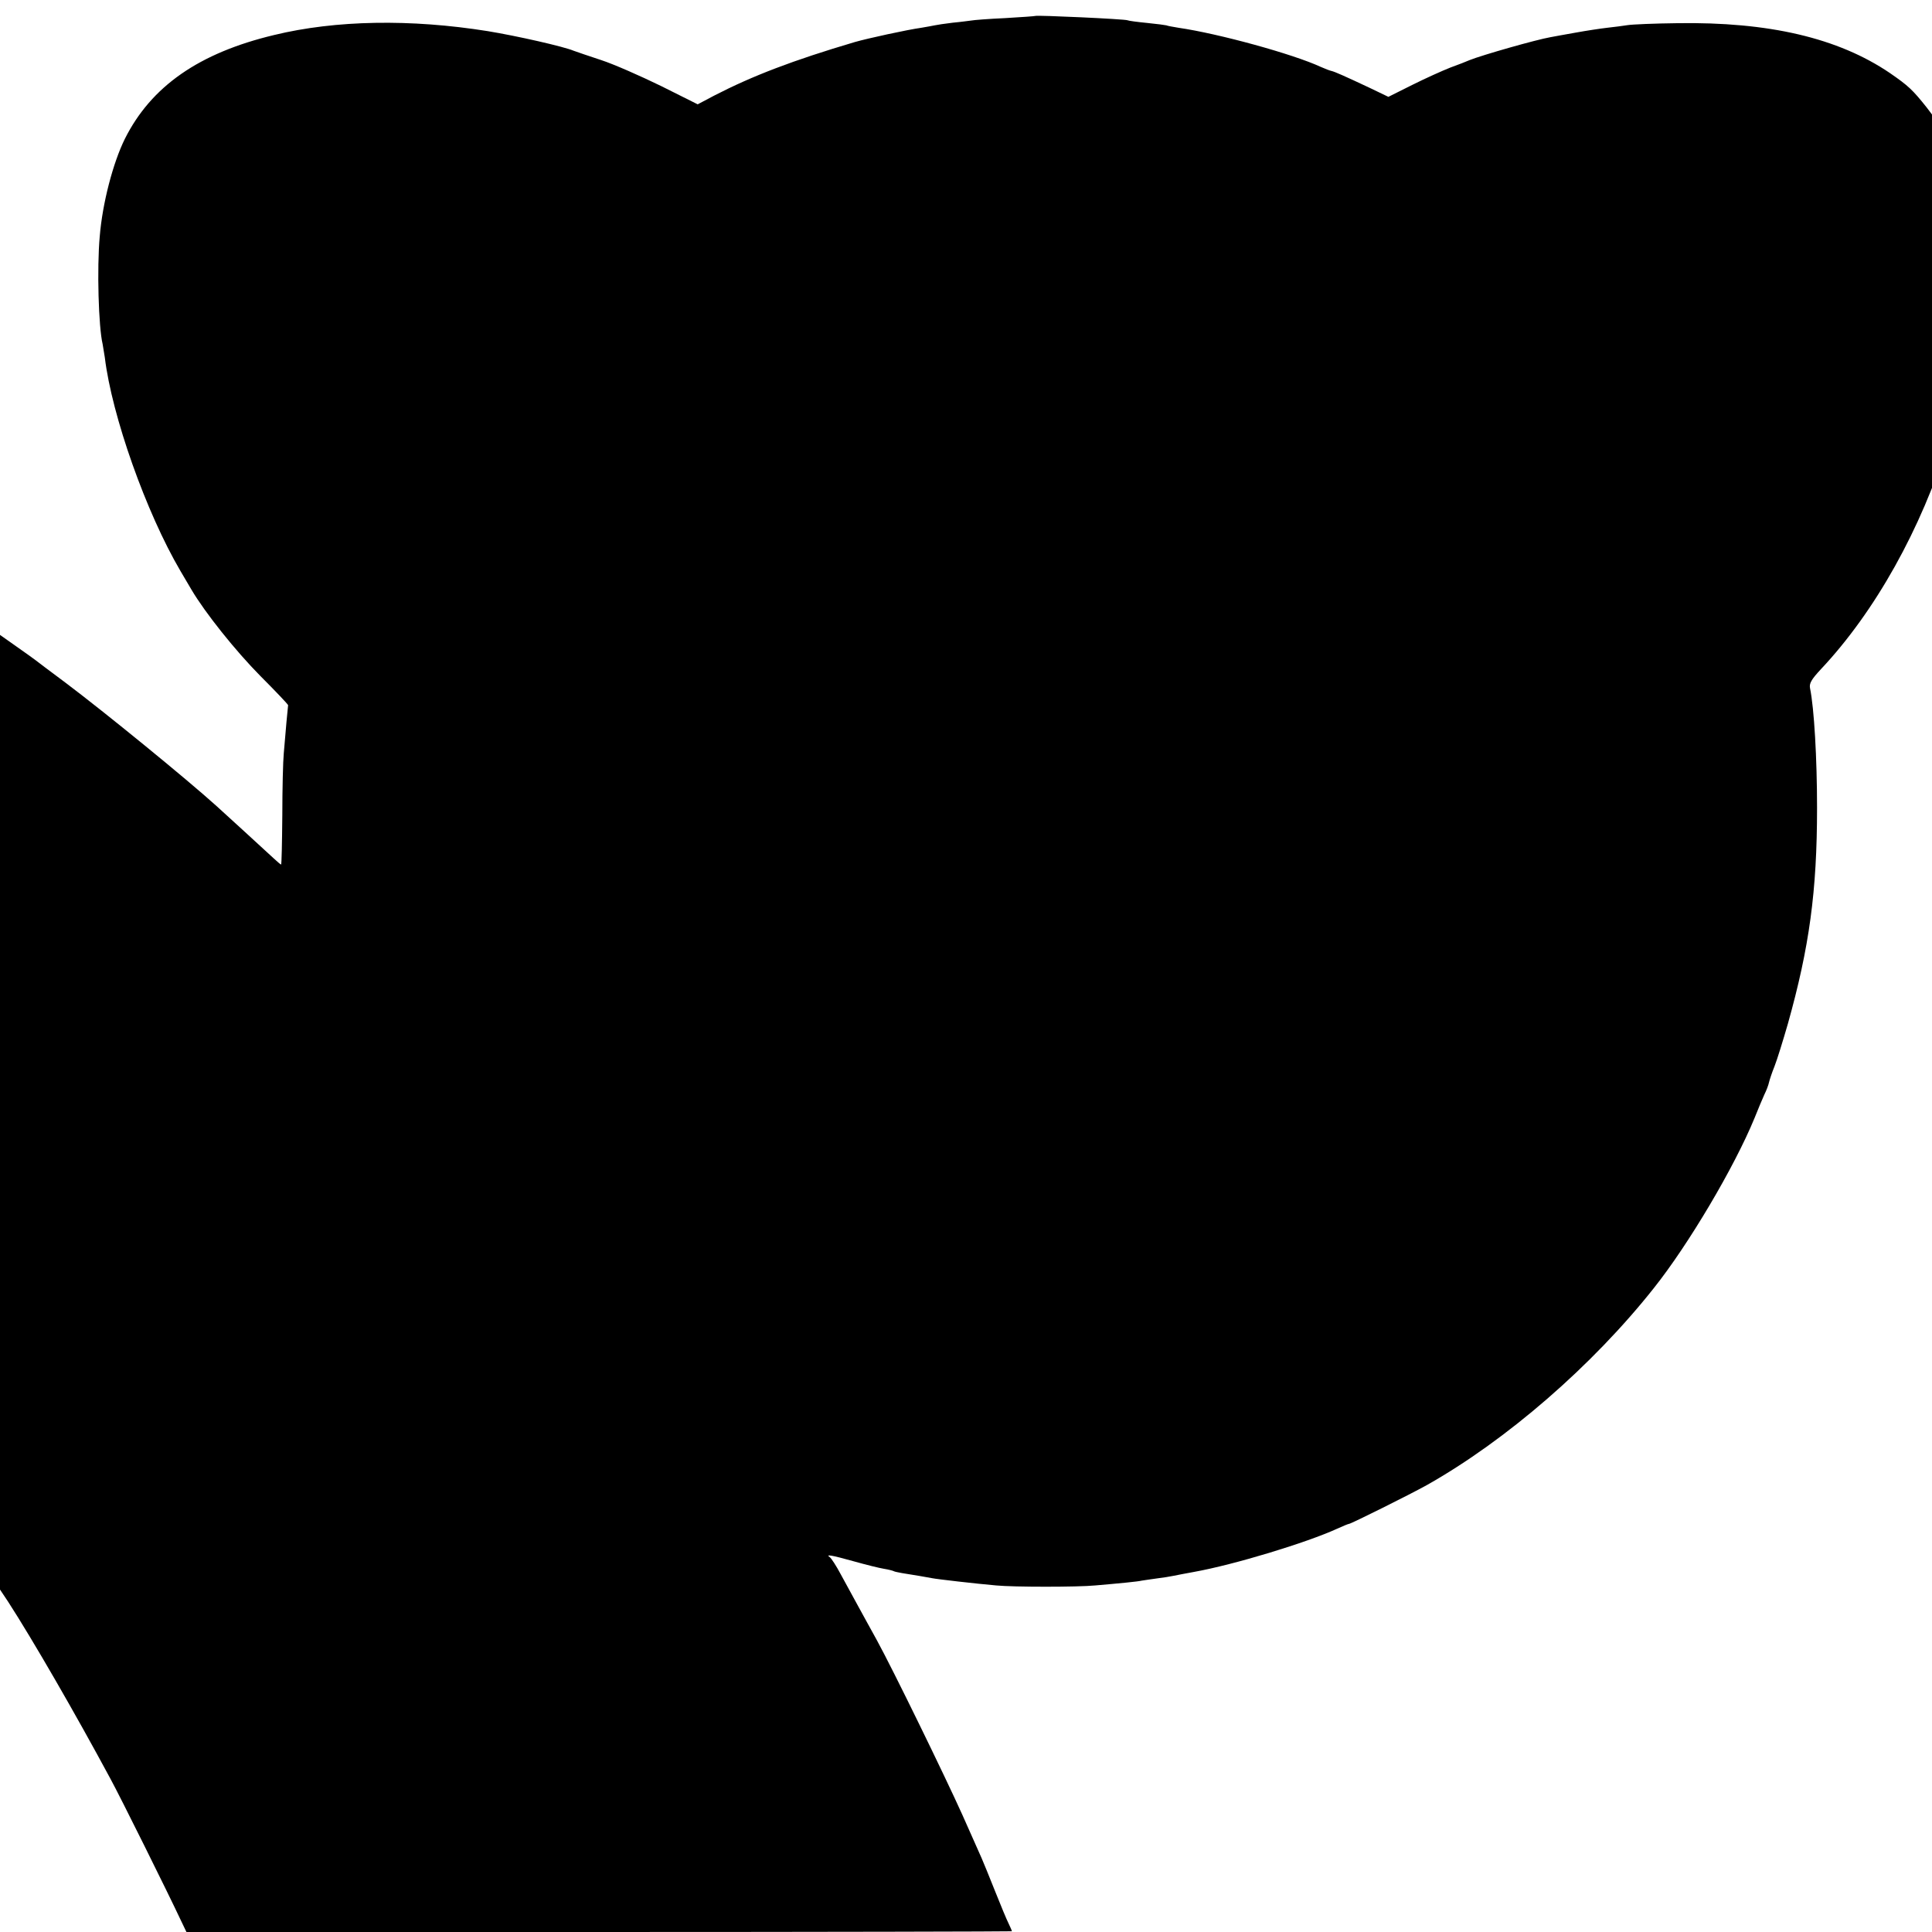 <?xml version="1.0" standalone="no"?>
<!DOCTYPE svg PUBLIC "-//W3C//DTD SVG 20010904//EN"
 "http://www.w3.org/TR/2001/REC-SVG-20010904/DTD/svg10.dtd">
<svg version="1.0" xmlns="http://www.w3.org/2000/svg"
 width="16pt" height="16pt" viewBox="0 0 16 16"
 preserveAspectRatio="xMidYMid meet">
<g transform="translate(0,16) scale(0.002,-0.002)"
fill="#000000" stroke="none">
<path d="M4287 7934 c-1 -1 -57 -5 -125 -9 -68 -3 -131 -8 -140 -10 -9 -1 -44
-6 -77 -9 -33 -4 -67 -9 -75 -11 -8 -2 -33 -6 -55 -10 -58 -8 -223 -44 -275
-59 -257 -76 -424 -140 -583 -222 l-68 -36 -152 76 c-84 41 -195 90 -247 107
-52 17 -104 35 -115 39 -40 17 -233 61 -355 81 -319 51 -630 46 -885 -16 -310
-74 -509 -212 -618 -430 -49 -99 -93 -267 -104 -404 -12 -131 -5 -376 12 -446
2 -11 6 -36 9 -55 29 -241 171 -642 313 -884 13 -22 34 -58 46 -78 56 -95 182
-253 286 -358 63 -63 114 -117 114 -120 -1 -5 -11 -113 -18 -200 -3 -30 -6
-146 -6 -257 -1 -112 -3 -203 -5 -203 -2 0 -16 12 -31 26 -38 35 -196 180
-236 216 -125 113 -466 391 -627 512 -63 47 -119 89 -125 94 -5 4 -40 29 -77
55 l-68 48 0 -1976 0 -1977 34 -51 c102 -158 276 -459 423 -732 40 -73 240
-476 292 -587 l23 -48 1709 0 c940 0 1709 2 1709 3 0 2 -6 17 -14 33 -8 16
-33 76 -56 134 -23 58 -48 119 -55 135 -7 17 -44 98 -80 180 -72 160 -287 601
-355 725 -23 41 -57 104 -77 140 -20 36 -51 94 -71 130 -19 36 -40 68 -46 72
-19 13 6 9 99 -17 50 -14 106 -28 125 -31 19 -3 38 -8 41 -10 3 -2 19 -5 35
-8 33 -5 116 -19 124 -21 19 -4 184 -23 265 -30 71 -7 339 -7 410 0 104 9 177
16 193 20 9 1 37 6 62 9 25 3 56 8 70 11 14 3 51 10 84 16 167 30 466 121 593
179 24 11 46 20 49 20 8 0 257 124 323 161 328 185 684 493 939 815 144 181
333 500 417 704 14 36 33 80 41 98 9 18 17 40 19 50 2 9 12 40 23 67 11 28 35
106 55 175 89 317 121 549 121 895 0 204 -12 413 -29 495 -4 20 5 36 45 79
224 238 416 581 529 947 17 55 33 109 35 120 2 10 9 37 14 59 6 22 13 56 16
75 8 51 16 92 21 115 18 83 26 383 13 500 -24 211 -86 379 -190 510 -58 73
-76 90 -153 143 -214 145 -501 212 -880 206 -93 -1 -186 -5 -205 -8 -19 -3
-57 -8 -85 -11 -27 -3 -86 -12 -130 -20 -44 -8 -91 -16 -105 -19 -58 -10 -283
-74 -335 -95 -11 -5 -47 -19 -80 -31 -33 -13 -104 -45 -158 -72 l-98 -49 -77
37 c-104 49 -145 67 -158 70 -6 1 -27 9 -45 17 -114 53 -423 138 -589 162 -24
4 -47 8 -50 10 -3 1 -39 6 -80 10 -41 4 -78 9 -81 11 -8 5 -377 22 -382 18z"/>
</g>
</svg>

